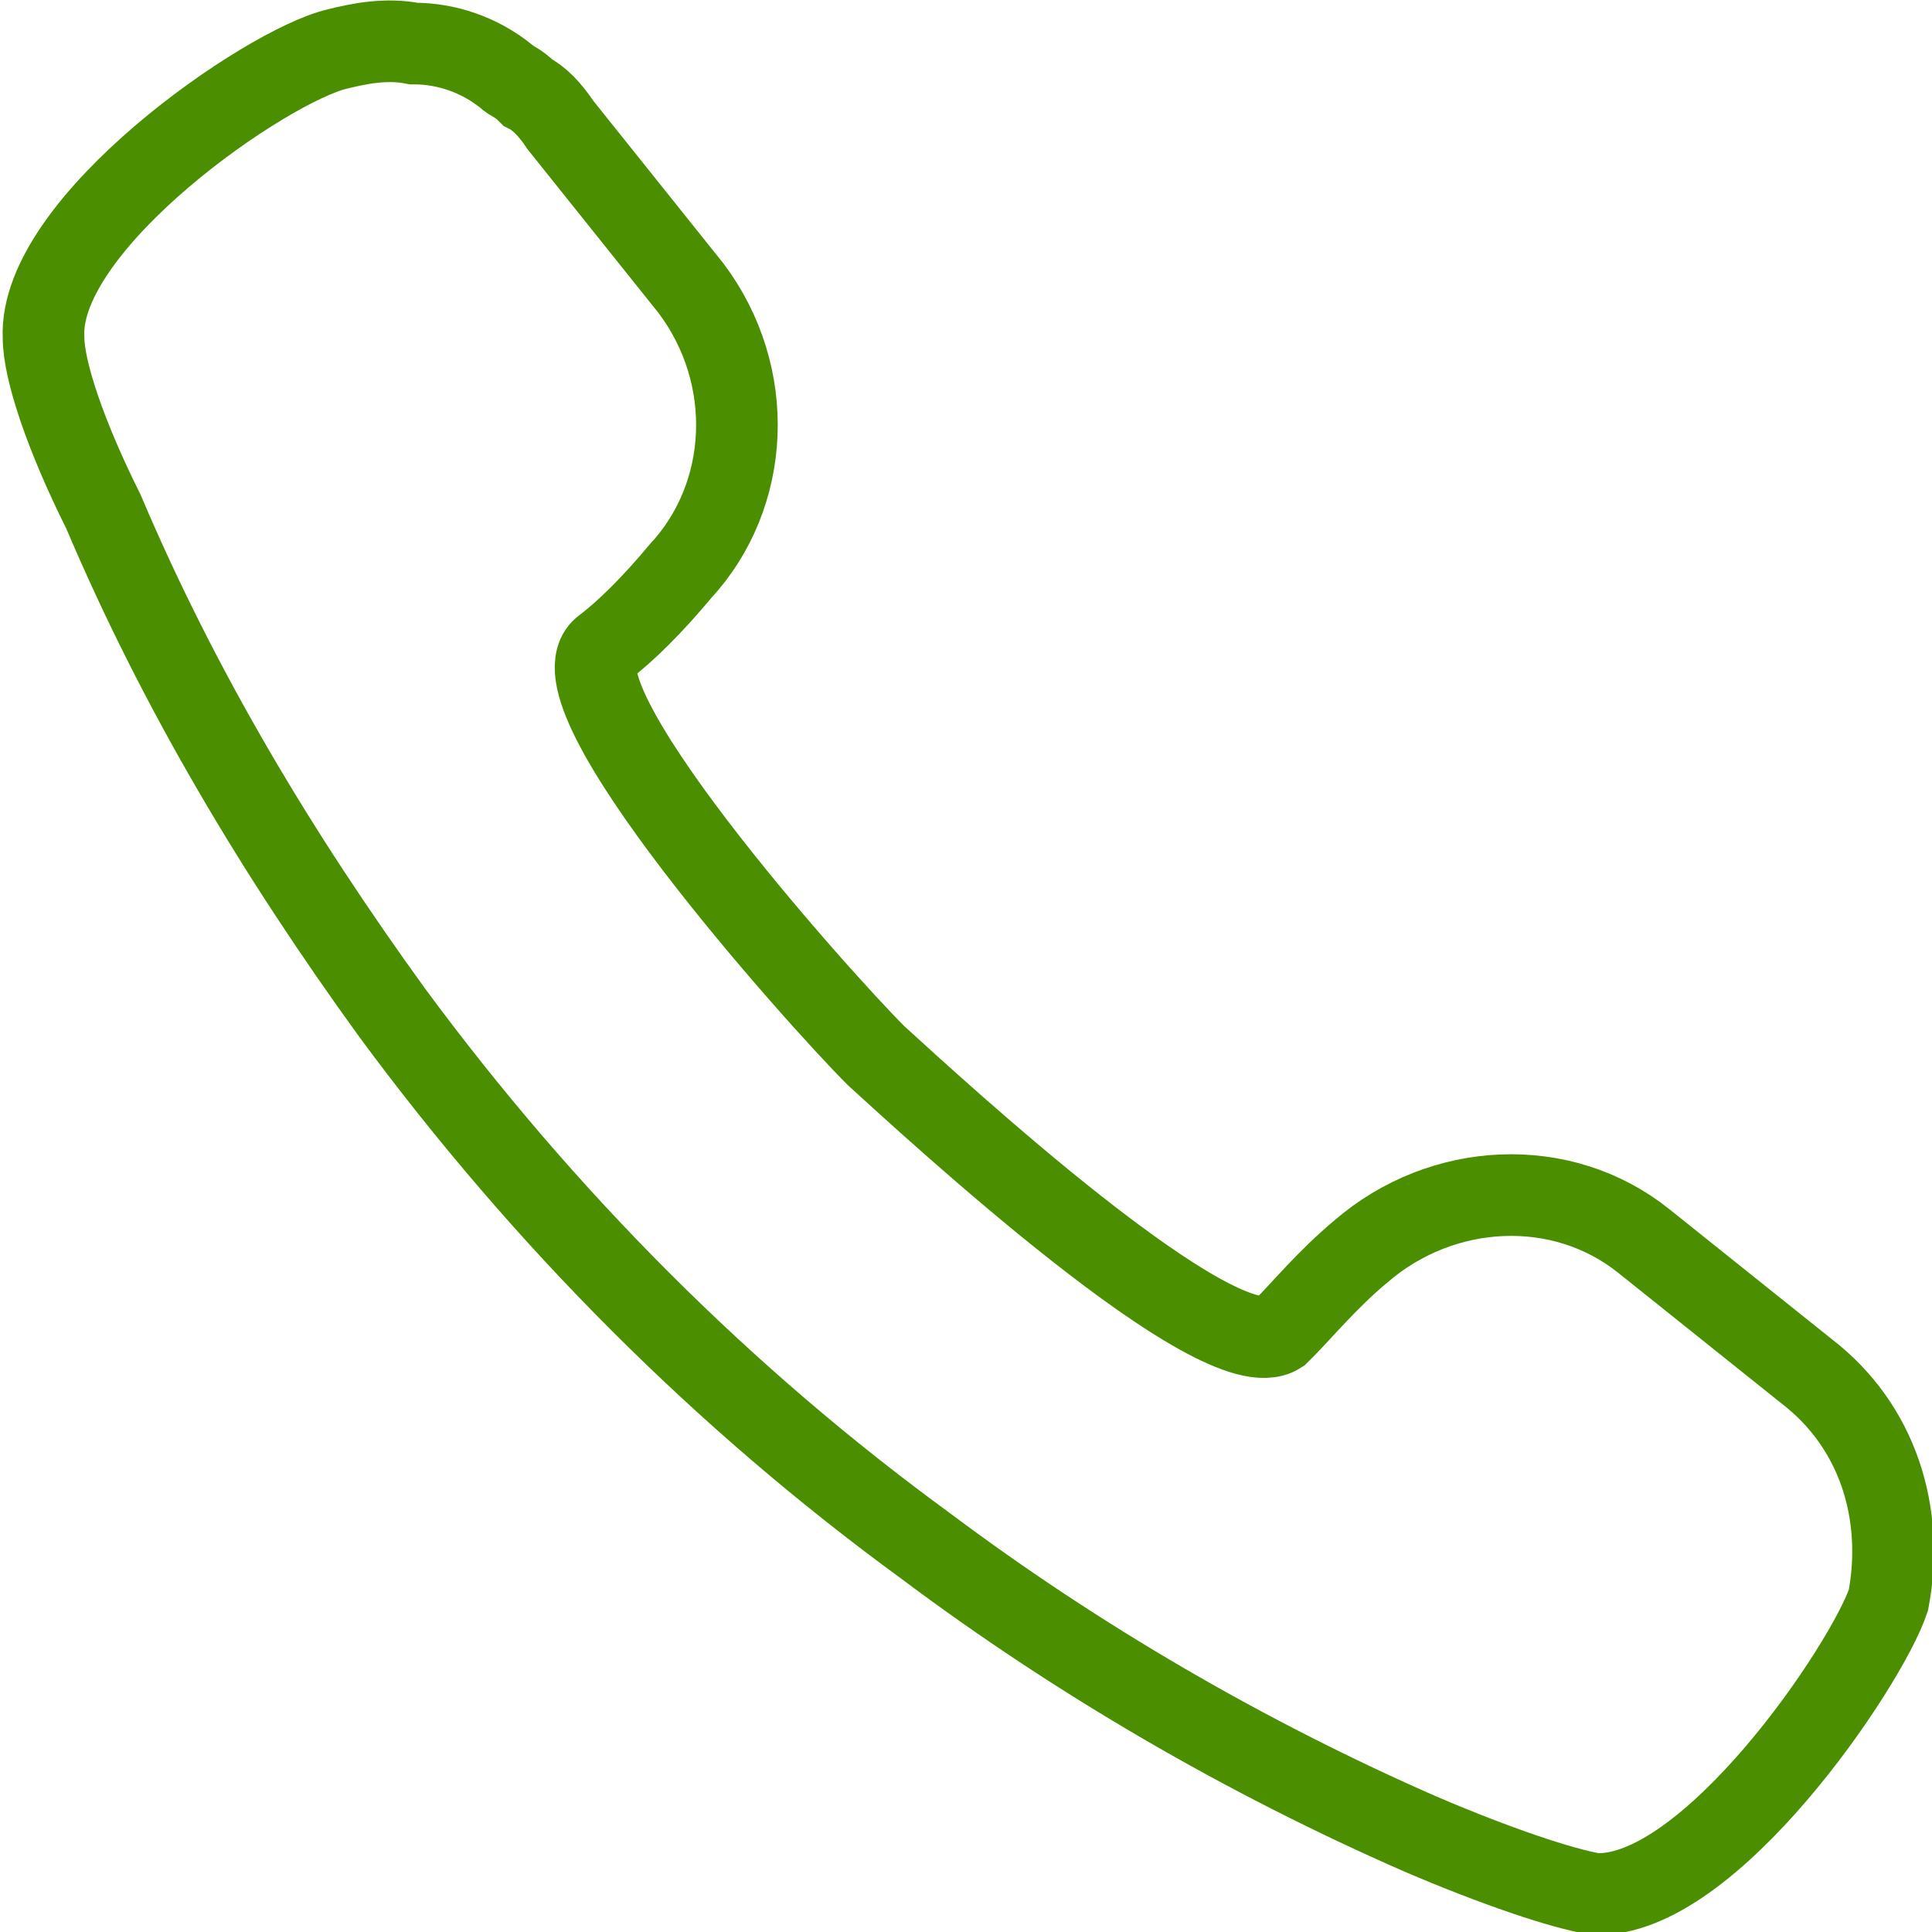 <?xml version="1.0" encoding="utf-8"?>
<!-- Generator: Adobe Illustrator 22.0.1, SVG Export Plug-In . SVG Version: 6.00 Build 0)  -->
<svg version="1.1" id="レイヤー_1" xmlns="http://www.w3.org/2000/svg" xmlns:xlink="http://www.w3.org/1999/xlink" x="0px"
	 y="0px" width="35.5px" height="35.5px" viewBox="0 0 35.5 35.5" style="enable-background:new 0 0 35.5 35.5;"
	 xml:space="preserve">
<style type="text/css">
	.st0{fill:none;stroke:#4B8F00;stroke-width:1.5;stroke-miterlimit:10;}
</style>
<g>
	<path class="st0" d="M33.2,25.2l-3-2.4c-1.5-1.2-3.7-1.1-5.2,0.2c-0.6,0.5-1.1,1.1-1.4,1.4c0,0-0.1,0.1-0.1,0.1c0,0,0,0,0,0
		c-1.1,0.7-6.3-4.1-7.4-5.1c-1.1-1.1-6.1-6.7-5-7.5c0.4-0.3,0.9-0.8,1.4-1.4c1.3-1.4,1.4-3.6,0.2-5.2l-2.4-3C10.1,2,9.9,1.8,9.7,1.7
		c0,0,0,0,0,0C9.5,1.5,9.4,1.5,9.3,1.4c0,0,0,0,0,0C8.8,1,8.2,0.8,7.6,0.8c0,0,0,0,0,0c-0.5-0.1-1,0-1.4,0.1
		C4.9,1.2,0.7,4.1,0.8,6.2c0,0.6,0.4,1.8,1.1,3.2c1.4,3.3,3.2,6.3,5.3,9.2c2.8,3.8,6.1,7.1,9.8,9.8c2.8,2.1,5.9,3.9,9.1,5.3
		c1.4,0.6,2.6,1,3.2,1.1c2.1,0.1,5-4.2,5.4-5.4C35,27.8,34.5,26.2,33.2,25.2z"/>
</g>
</svg>
